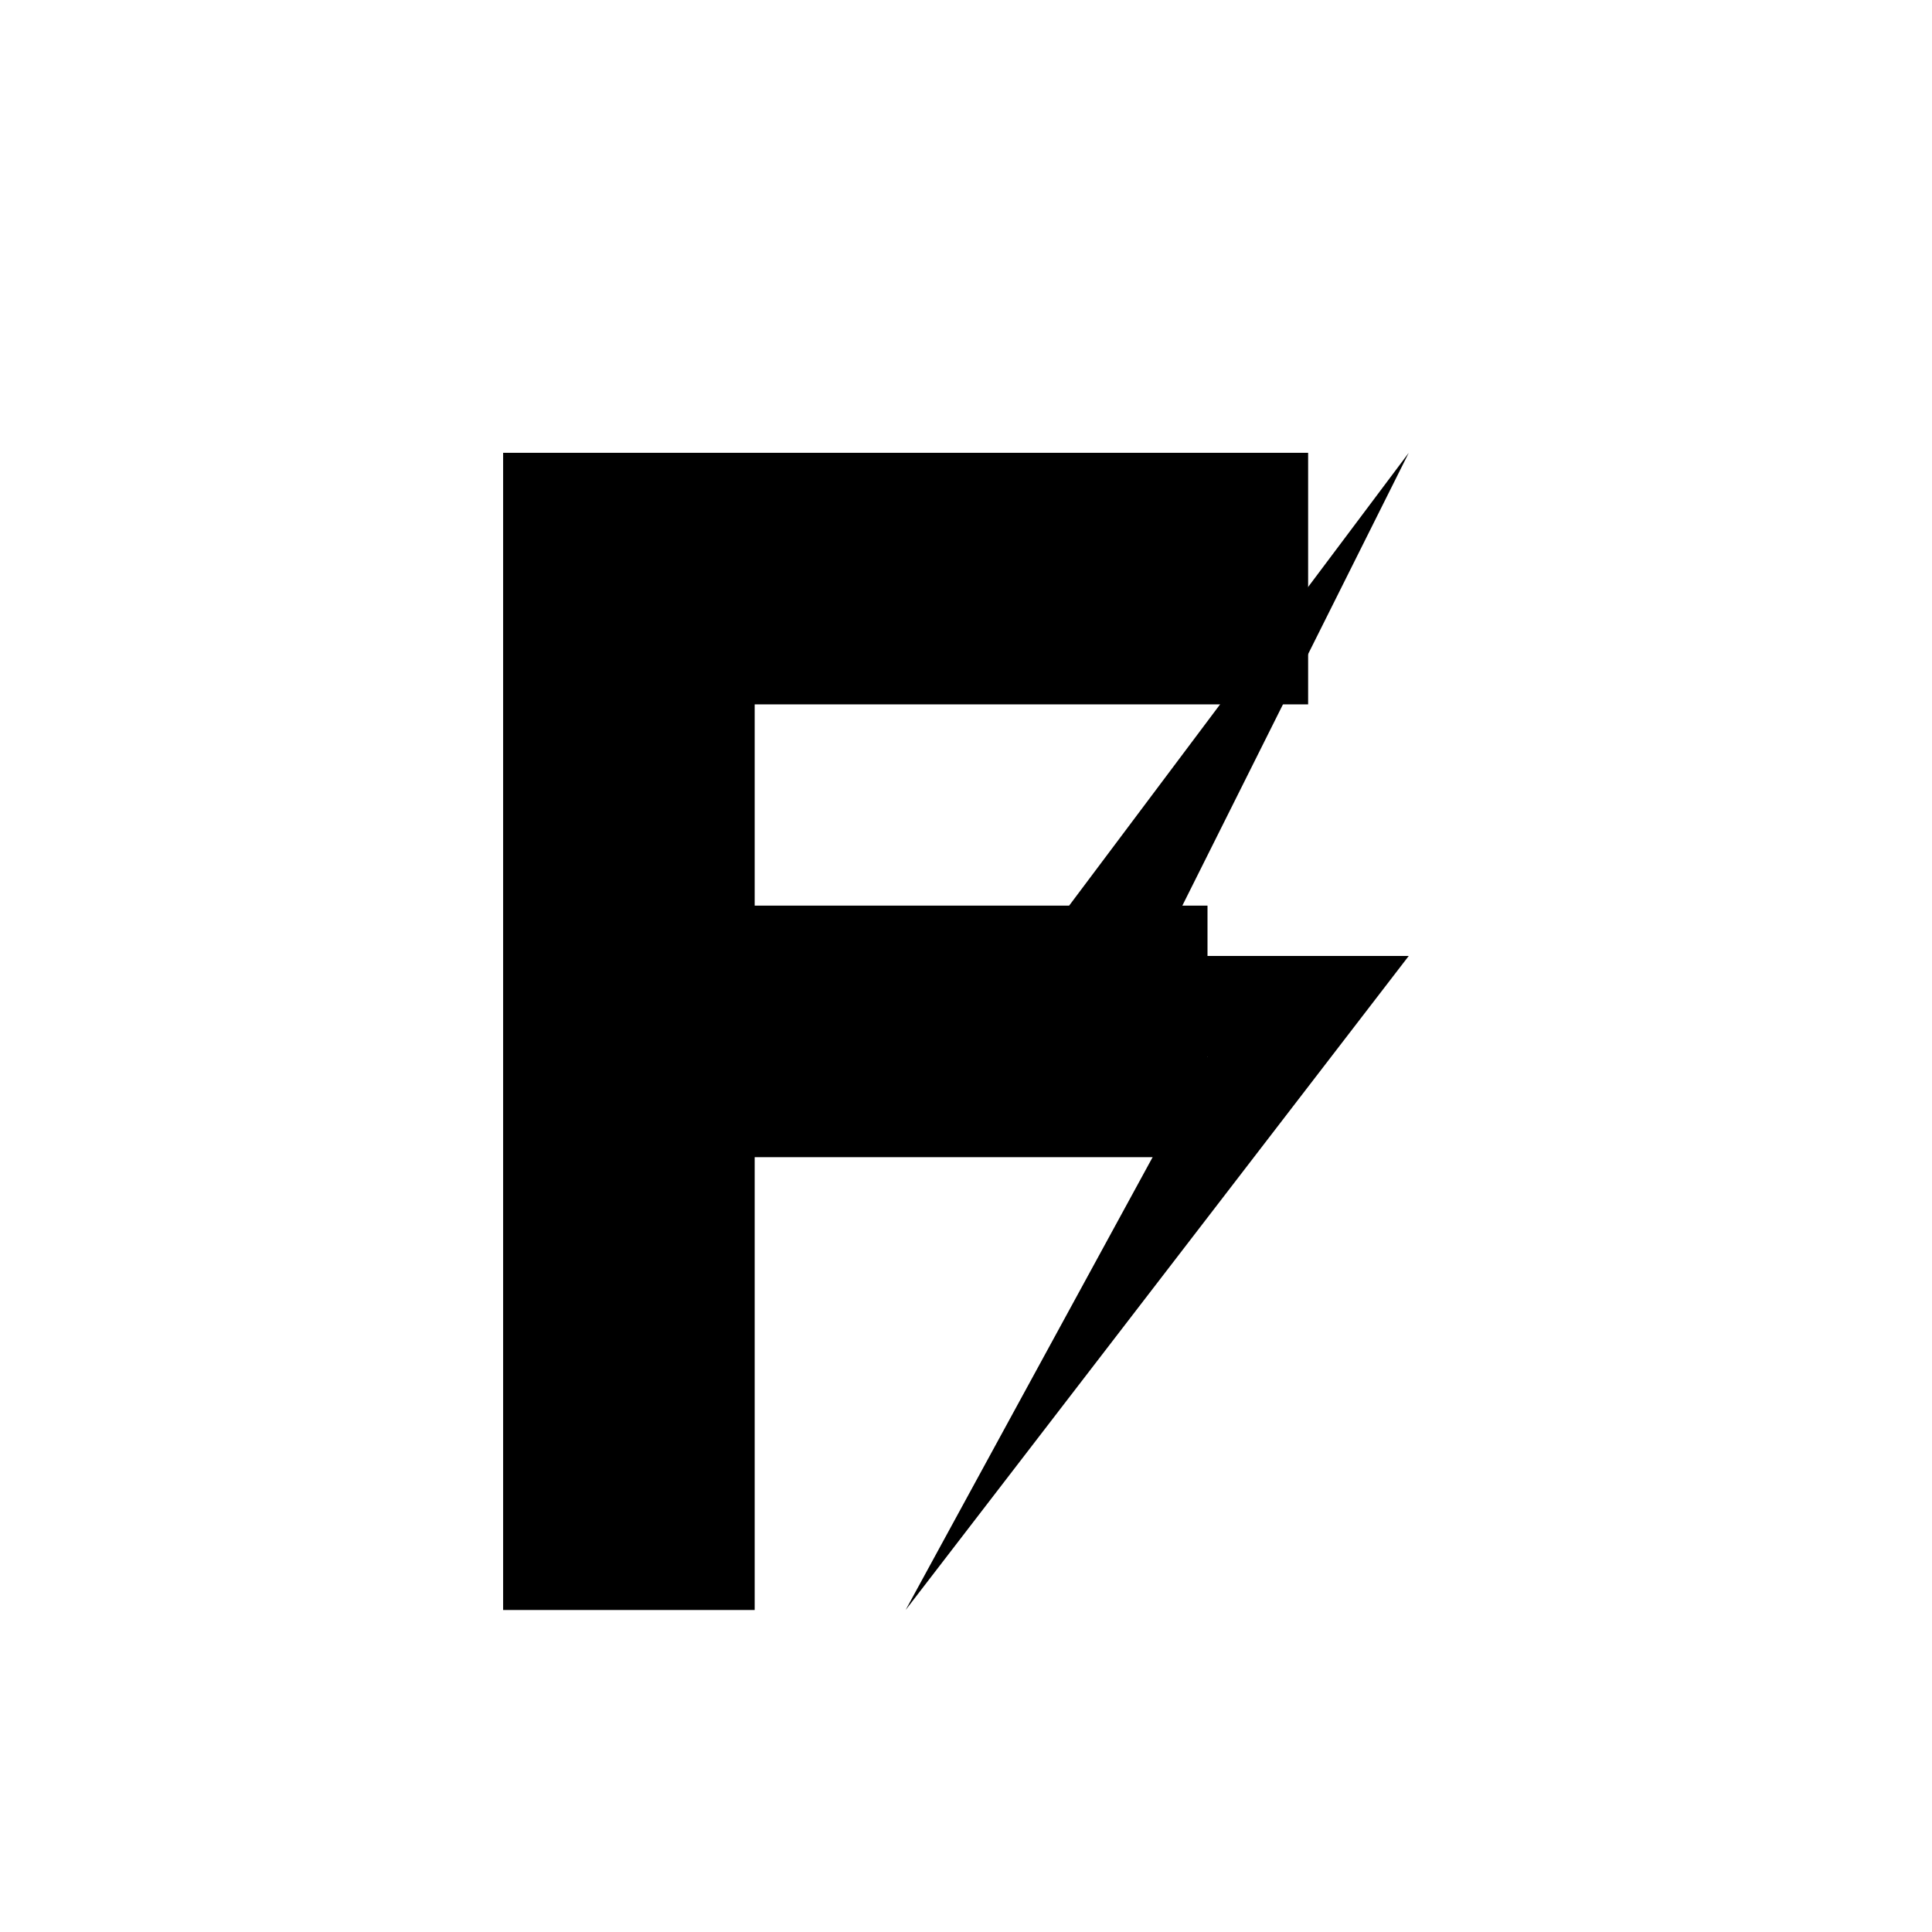 <svg xmlns="http://www.w3.org/2000/svg" width="192" height="192" viewBox="0 0 192 192">
  <!-- F symbol stylized -->
  <path d="M50,45 L130,45 L130,70 L75,70 L75,90 L120,90 L120,115 L75,115 L75,160 L50,160 Z" fill="#000000"/>
  <!-- Stylized lightning bolt for "flux" -->
  <path d="M140,45 L95,105 L120,105 L90,160 L140,95 L115,95 Z" fill="#000000"/>
</svg>
